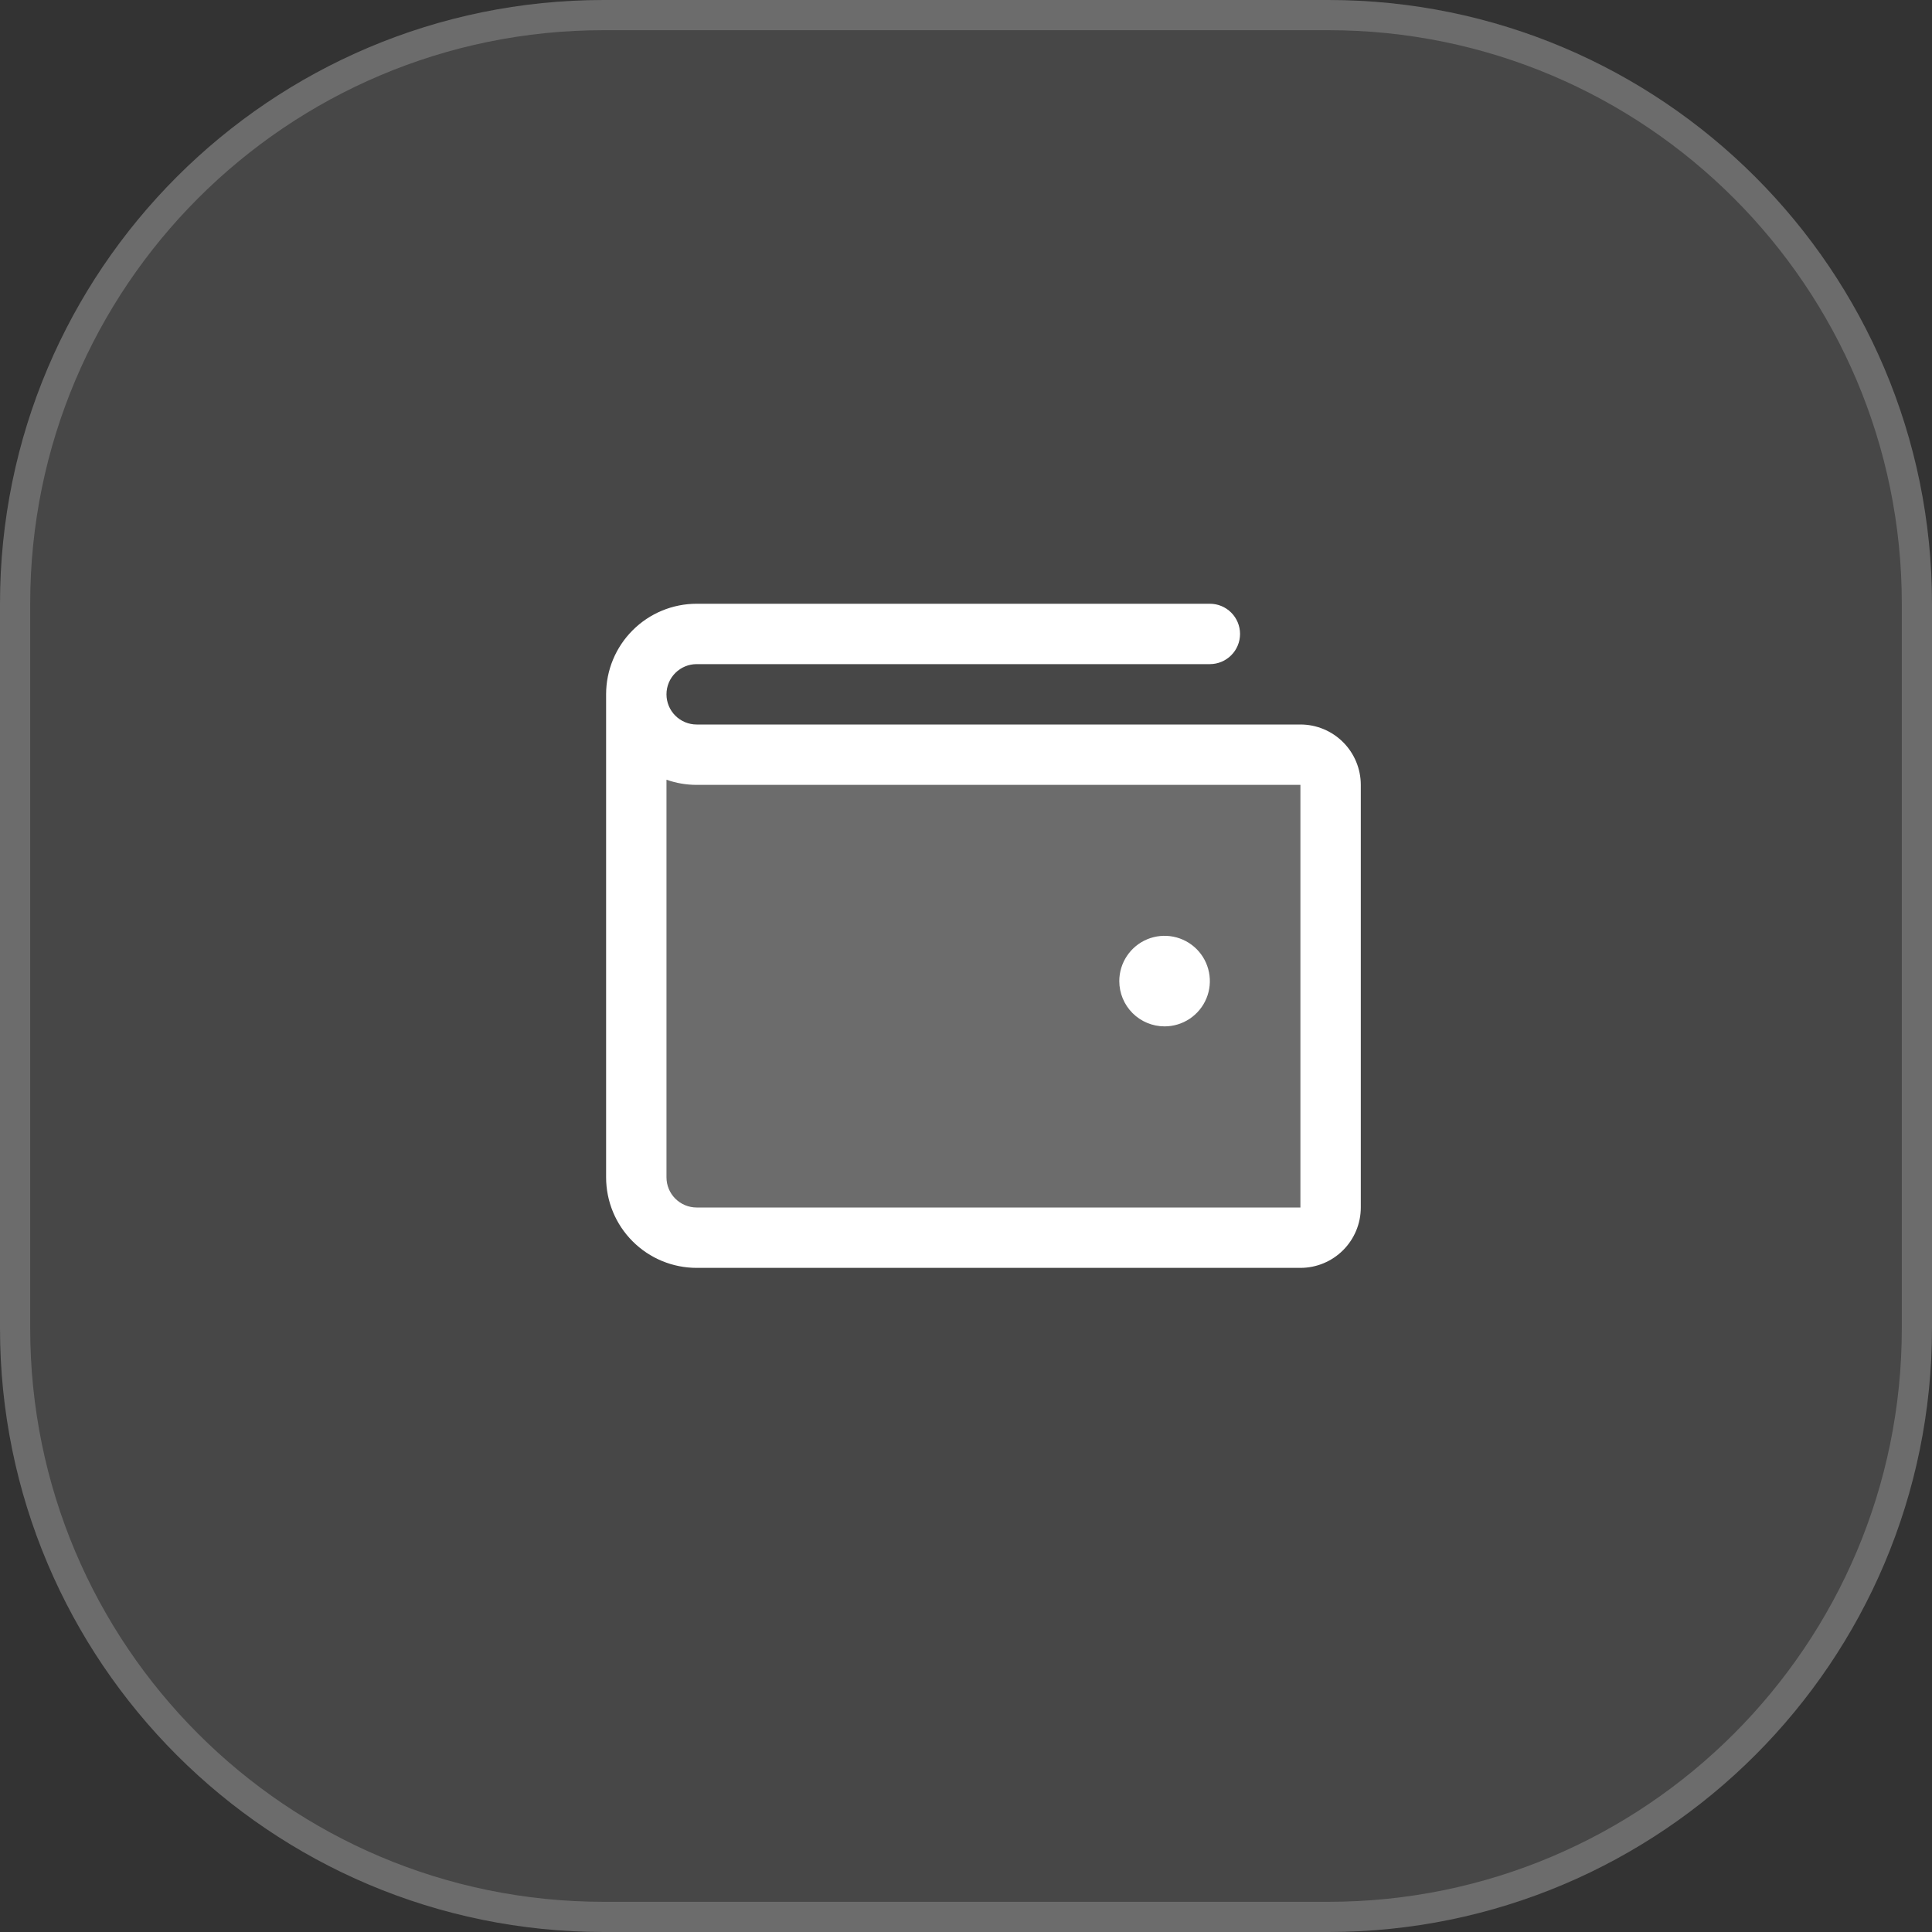 <?xml version="1.0" encoding="UTF-8"?> <svg xmlns="http://www.w3.org/2000/svg" width="64" height="64" viewBox="0 0 64 64" fill="none"><rect x="0" y="0" width="64" height="64" fill="#333333" stroke="none"/><path d="M0 20C0 8.954 8.954 0 20 0H44C55.046 0 64 8.954 64 20V44C64 55.046 55.046 64 44 64H20C8.954 64 0 55.046 0 44V20Z" fill="white" fill-opacity="0.1"></path><path d="M20 0.5H44C54.77 0.5 63.5 9.23 63.5 20V44C63.5 54.77 54.77 63.5 44 63.5H20C9.23 63.5 0.5 54.77 0.5 44V20C0.5 9.23 9.23 0.5 20 0.5Z" stroke="url(#paint0_linear_9099_81310)" stroke-opacity="0.2"></path><path opacity="0.2" d="M44.078 26V40C44.078 40.265 43.973 40.52 43.785 40.707C43.598 40.895 43.343 41 43.078 41H23.078C22.548 41 22.039 40.789 21.664 40.414C21.289 40.039 21.078 39.53 21.078 39V23C21.078 23.53 21.289 24.039 21.664 24.414C22.039 24.789 22.548 25 23.078 25H43.078C43.343 25 43.598 25.105 43.785 25.293C43.973 25.48 44.078 25.735 44.078 26Z" fill="white"></path><path d="M43.078 24H23.078C22.813 24 22.559 23.895 22.371 23.707C22.183 23.52 22.078 23.265 22.078 23C22.078 22.735 22.183 22.48 22.371 22.293C22.559 22.105 22.813 22 23.078 22H40.078C40.343 22 40.598 21.895 40.785 21.707C40.973 21.52 41.078 21.265 41.078 21C41.078 20.735 40.973 20.48 40.785 20.293C40.598 20.105 40.343 20 40.078 20H23.078C22.282 20 21.519 20.316 20.957 20.879C20.394 21.441 20.078 22.204 20.078 23V39C20.078 39.796 20.394 40.559 20.957 41.121C21.519 41.684 22.282 42 23.078 42H43.078C43.609 42 44.117 41.789 44.492 41.414C44.867 41.039 45.078 40.53 45.078 40V26C45.078 25.47 44.867 24.961 44.492 24.586C44.117 24.211 43.609 24 43.078 24ZM43.078 40H23.078C22.813 40 22.559 39.895 22.371 39.707C22.183 39.52 22.078 39.265 22.078 39V25.829C22.399 25.943 22.738 26 23.078 26H43.078V40ZM37.078 32.5C37.078 32.203 37.166 31.913 37.331 31.667C37.496 31.42 37.73 31.228 38.004 31.114C38.278 31.001 38.58 30.971 38.871 31.029C39.162 31.087 39.429 31.23 39.639 31.439C39.849 31.649 39.991 31.916 40.049 32.207C40.107 32.498 40.078 32.8 39.964 33.074C39.85 33.348 39.658 33.582 39.411 33.747C39.165 33.912 38.875 34 38.578 34C38.18 34 37.799 33.842 37.517 33.561C37.236 33.279 37.078 32.898 37.078 32.5Z" fill="white"></path><defs><linearGradient id="paint0_linear_9099_81310" x1="32" y1="0" x2="32" y2="64" gradientUnits="userSpaceOnUse"><stop stop-color="white"></stop><stop offset="1" stop-color="white"></stop></linearGradient></defs></svg> 